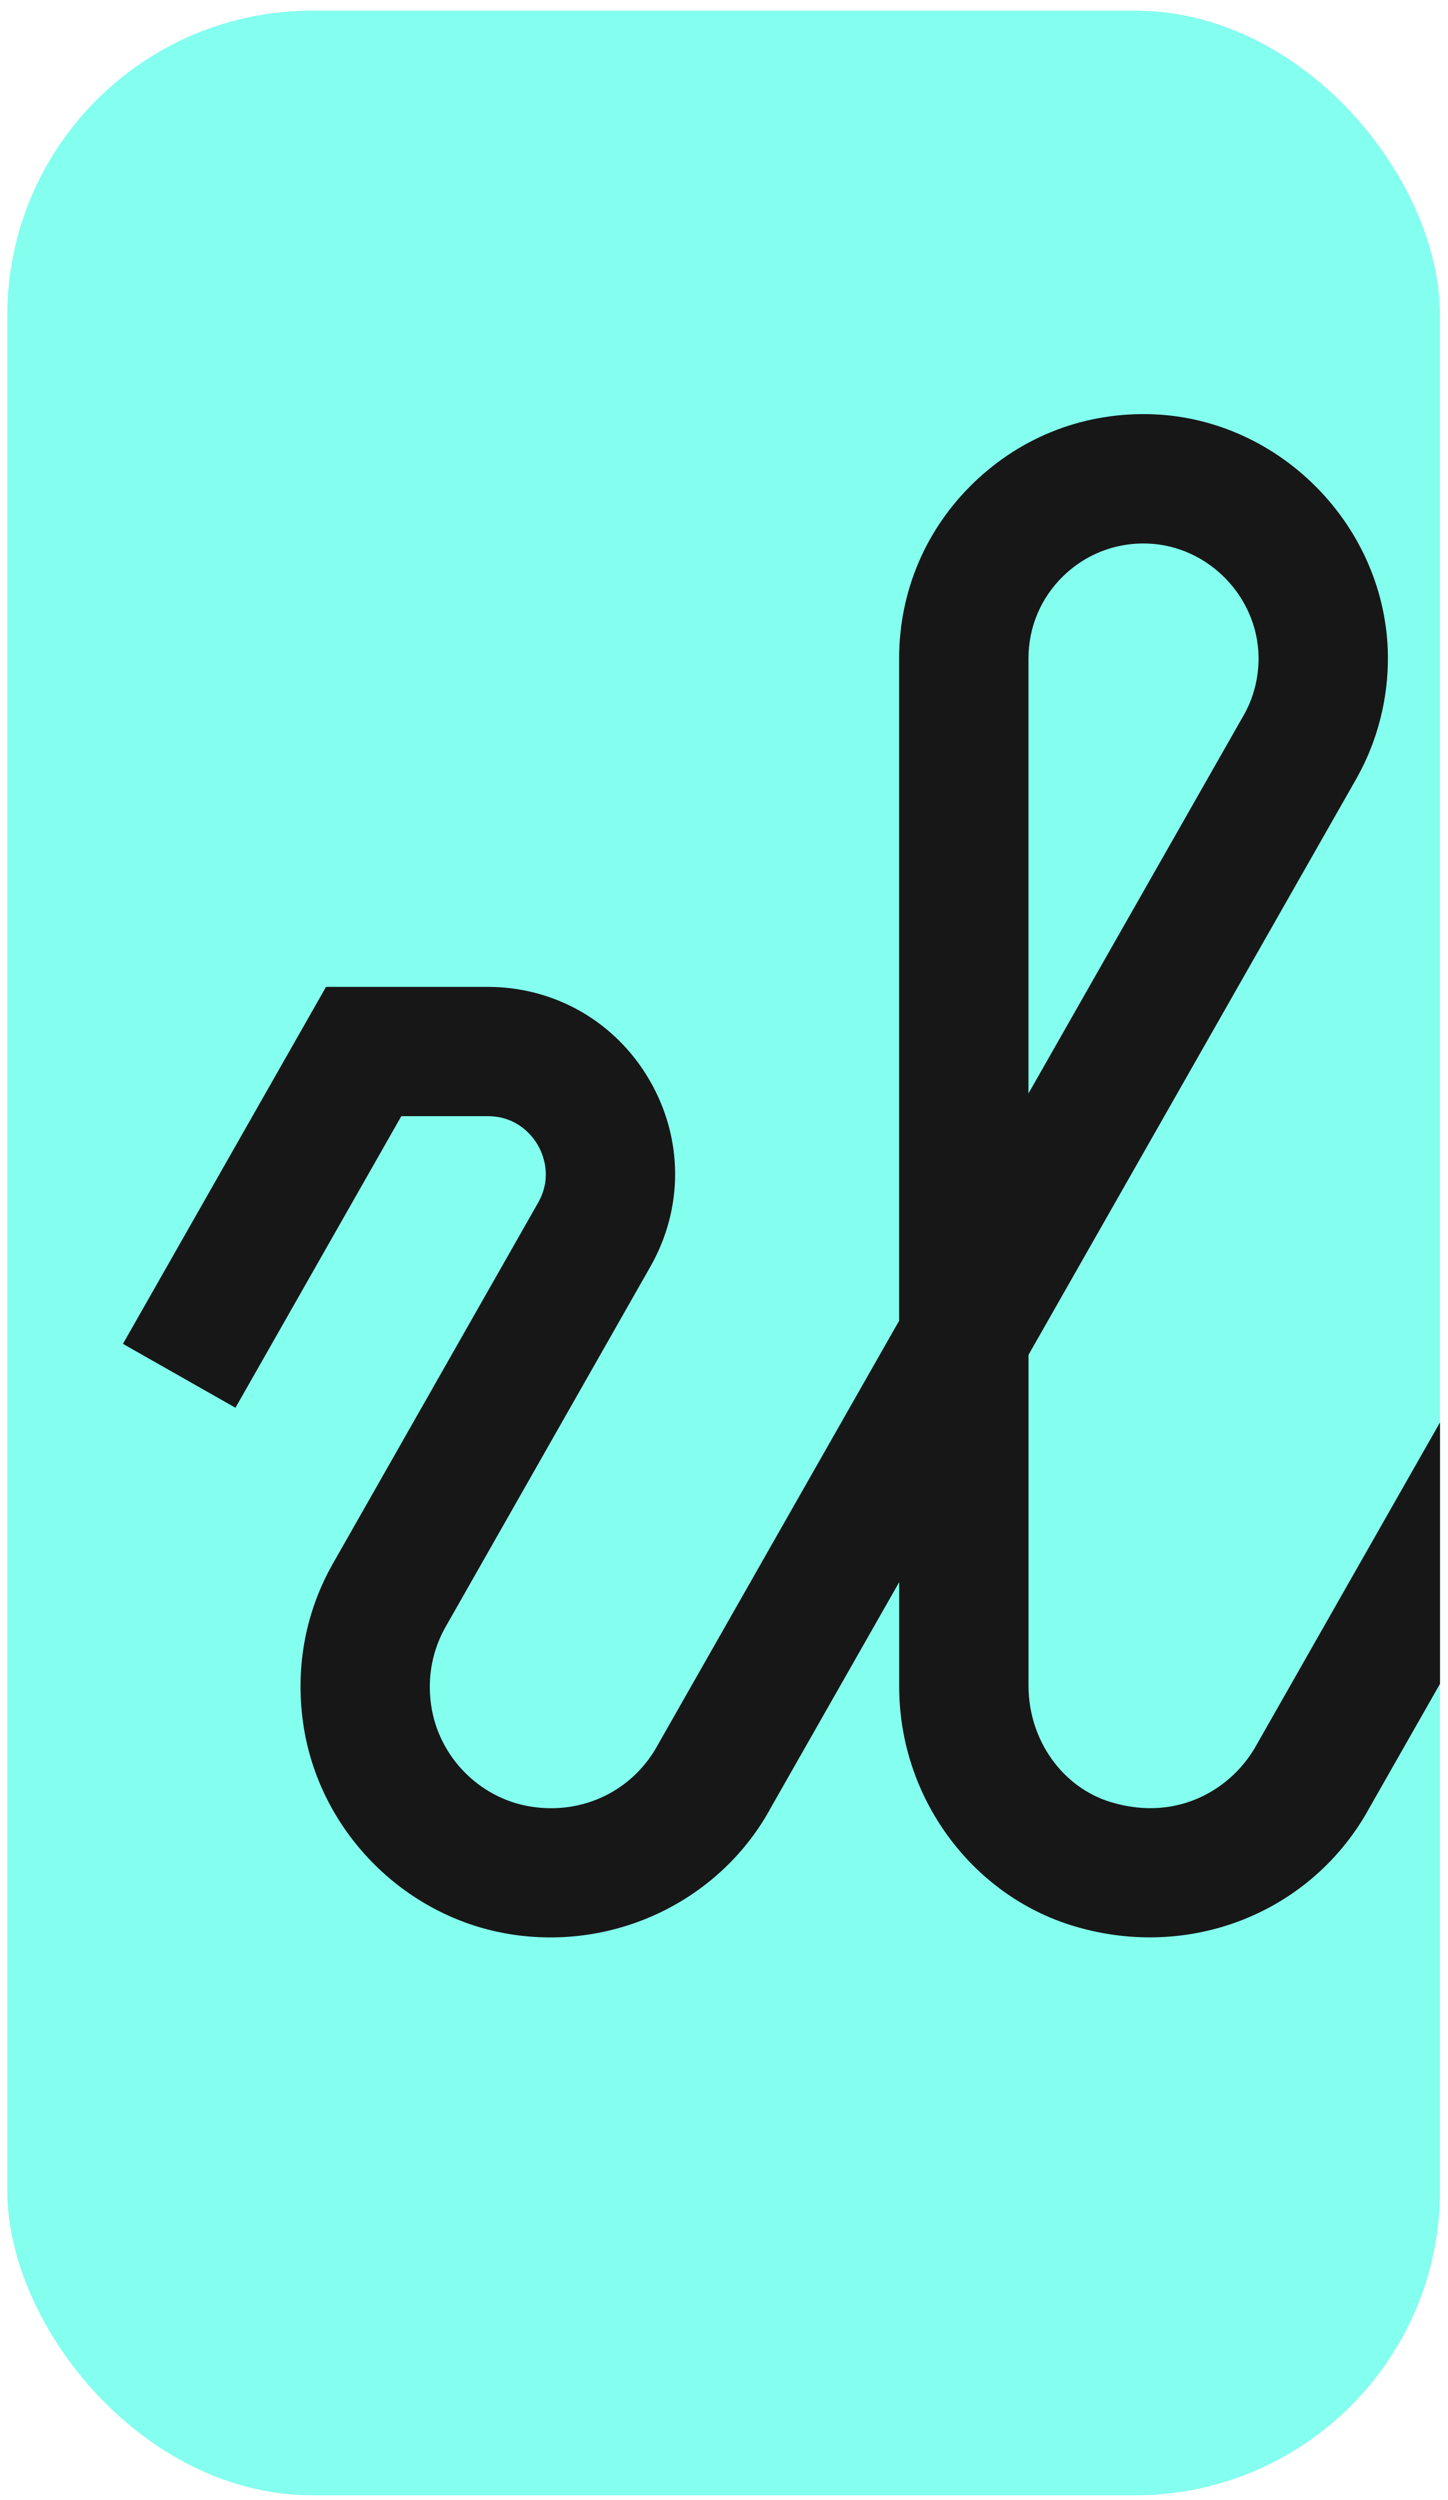 <svg width="95" height="164" viewBox="0 0 95 164" fill="none" xmlns="http://www.w3.org/2000/svg">
<g clip-path="url(#clip0_2072_3072)">
<rect x="0.477" y="0.699" width="94" height="163" rx="20" fill="#84FEEF"/>
<path d="M167.654 50.883L146.031 88.88V110.276C146.031 114.665 149.283 118.321 153.439 118.599C156.565 118.806 159.461 117.236 160.976 114.495L173.51 92.447L180.888 96.639L168.376 118.643C165.324 124.169 159.232 127.495 152.869 127.066C144.276 126.488 137.546 119.114 137.546 110.276V103.787L129.198 118.462C126.39 123.751 120.82 127.103 114.72 127.103C105.649 127.103 98.272 119.691 98.272 110.584V103.795L89.856 118.58C86.123 125.432 78.134 128.662 70.467 126.362C63.712 124.336 58.993 117.876 58.993 110.654V103.795L50.611 118.525C47.323 124.643 40.382 128.032 33.393 126.877C26.437 125.725 20.885 120.043 19.889 113.054C19.355 109.306 20.063 105.621 21.944 102.395L35.3 78.909C36.274 77.194 35.611 75.683 35.282 75.117C34.952 74.546 33.967 73.224 31.993 73.224H26.33L15.448 92.354L8.066 88.161L21.389 64.742H31.985C36.411 64.742 40.382 67.028 42.608 70.85C44.834 74.676 44.856 79.257 42.667 83.102L29.293 106.624C28.363 108.221 28.022 110.017 28.285 111.858C28.763 115.221 31.433 117.958 34.774 118.51C38.233 119.084 41.541 117.48 43.185 114.421L58.989 86.646L58.989 43.201C58.989 38.801 60.734 34.697 63.904 31.649C67.075 28.597 71.234 27.012 75.649 27.179C84.053 27.501 90.964 34.608 91.057 43.02C91.086 45.816 90.386 48.579 89.031 51.009L67.478 88.883L67.478 110.587C67.478 114.158 69.712 117.276 72.904 118.232C77.345 119.562 80.897 117.291 82.449 114.451L98.275 86.635L98.275 43.201C98.275 38.801 100.02 34.701 103.19 31.649C106.349 28.601 110.516 27.012 114.916 27.179C123.309 27.494 130.228 34.59 130.335 42.994C130.372 45.786 129.676 48.55 128.328 50.979L106.757 88.887V110.587C106.757 115.095 110.257 118.621 114.72 118.621C117.675 118.621 120.372 116.995 121.764 114.376L137.546 86.639V43.201C137.546 38.801 139.291 34.701 142.461 31.649C145.624 28.601 149.802 27.012 154.195 27.179C162.547 27.494 169.461 34.553 169.61 42.912C169.658 45.683 168.987 48.427 167.676 50.846L167.654 50.883ZM75.023 35.653C73.056 35.653 71.208 36.398 69.79 37.76C68.297 39.197 67.475 41.131 67.475 43.201V71.735L81.638 46.846C82.256 45.735 82.586 44.435 82.571 43.116C82.527 39.157 79.275 35.812 75.323 35.66C75.223 35.657 75.123 35.653 75.023 35.653ZM114.301 35.653C112.335 35.653 110.486 36.398 109.068 37.76C107.575 39.197 106.753 41.131 106.753 43.201L106.753 71.731L120.927 46.82C121.539 45.72 121.864 44.42 121.85 43.101C121.798 39.146 118.546 35.805 114.598 35.657C114.498 35.657 114.401 35.649 114.301 35.649V35.653ZM153.576 35.653C151.609 35.653 149.761 36.398 148.343 37.76C146.85 39.197 146.028 41.131 146.028 43.201V71.728L160.254 46.727C160.847 45.609 161.147 44.346 161.124 43.064C161.054 39.131 157.802 35.809 153.872 35.66C153.772 35.657 153.672 35.653 153.576 35.653Z" fill="#171717"/>
</g>
<defs>
<clipPath id="clip0_2072_3072">
<rect x="0.477" y="0.699" width="94" height="163" rx="20" fill="white"/>
</clipPath>
</defs>
</svg>
